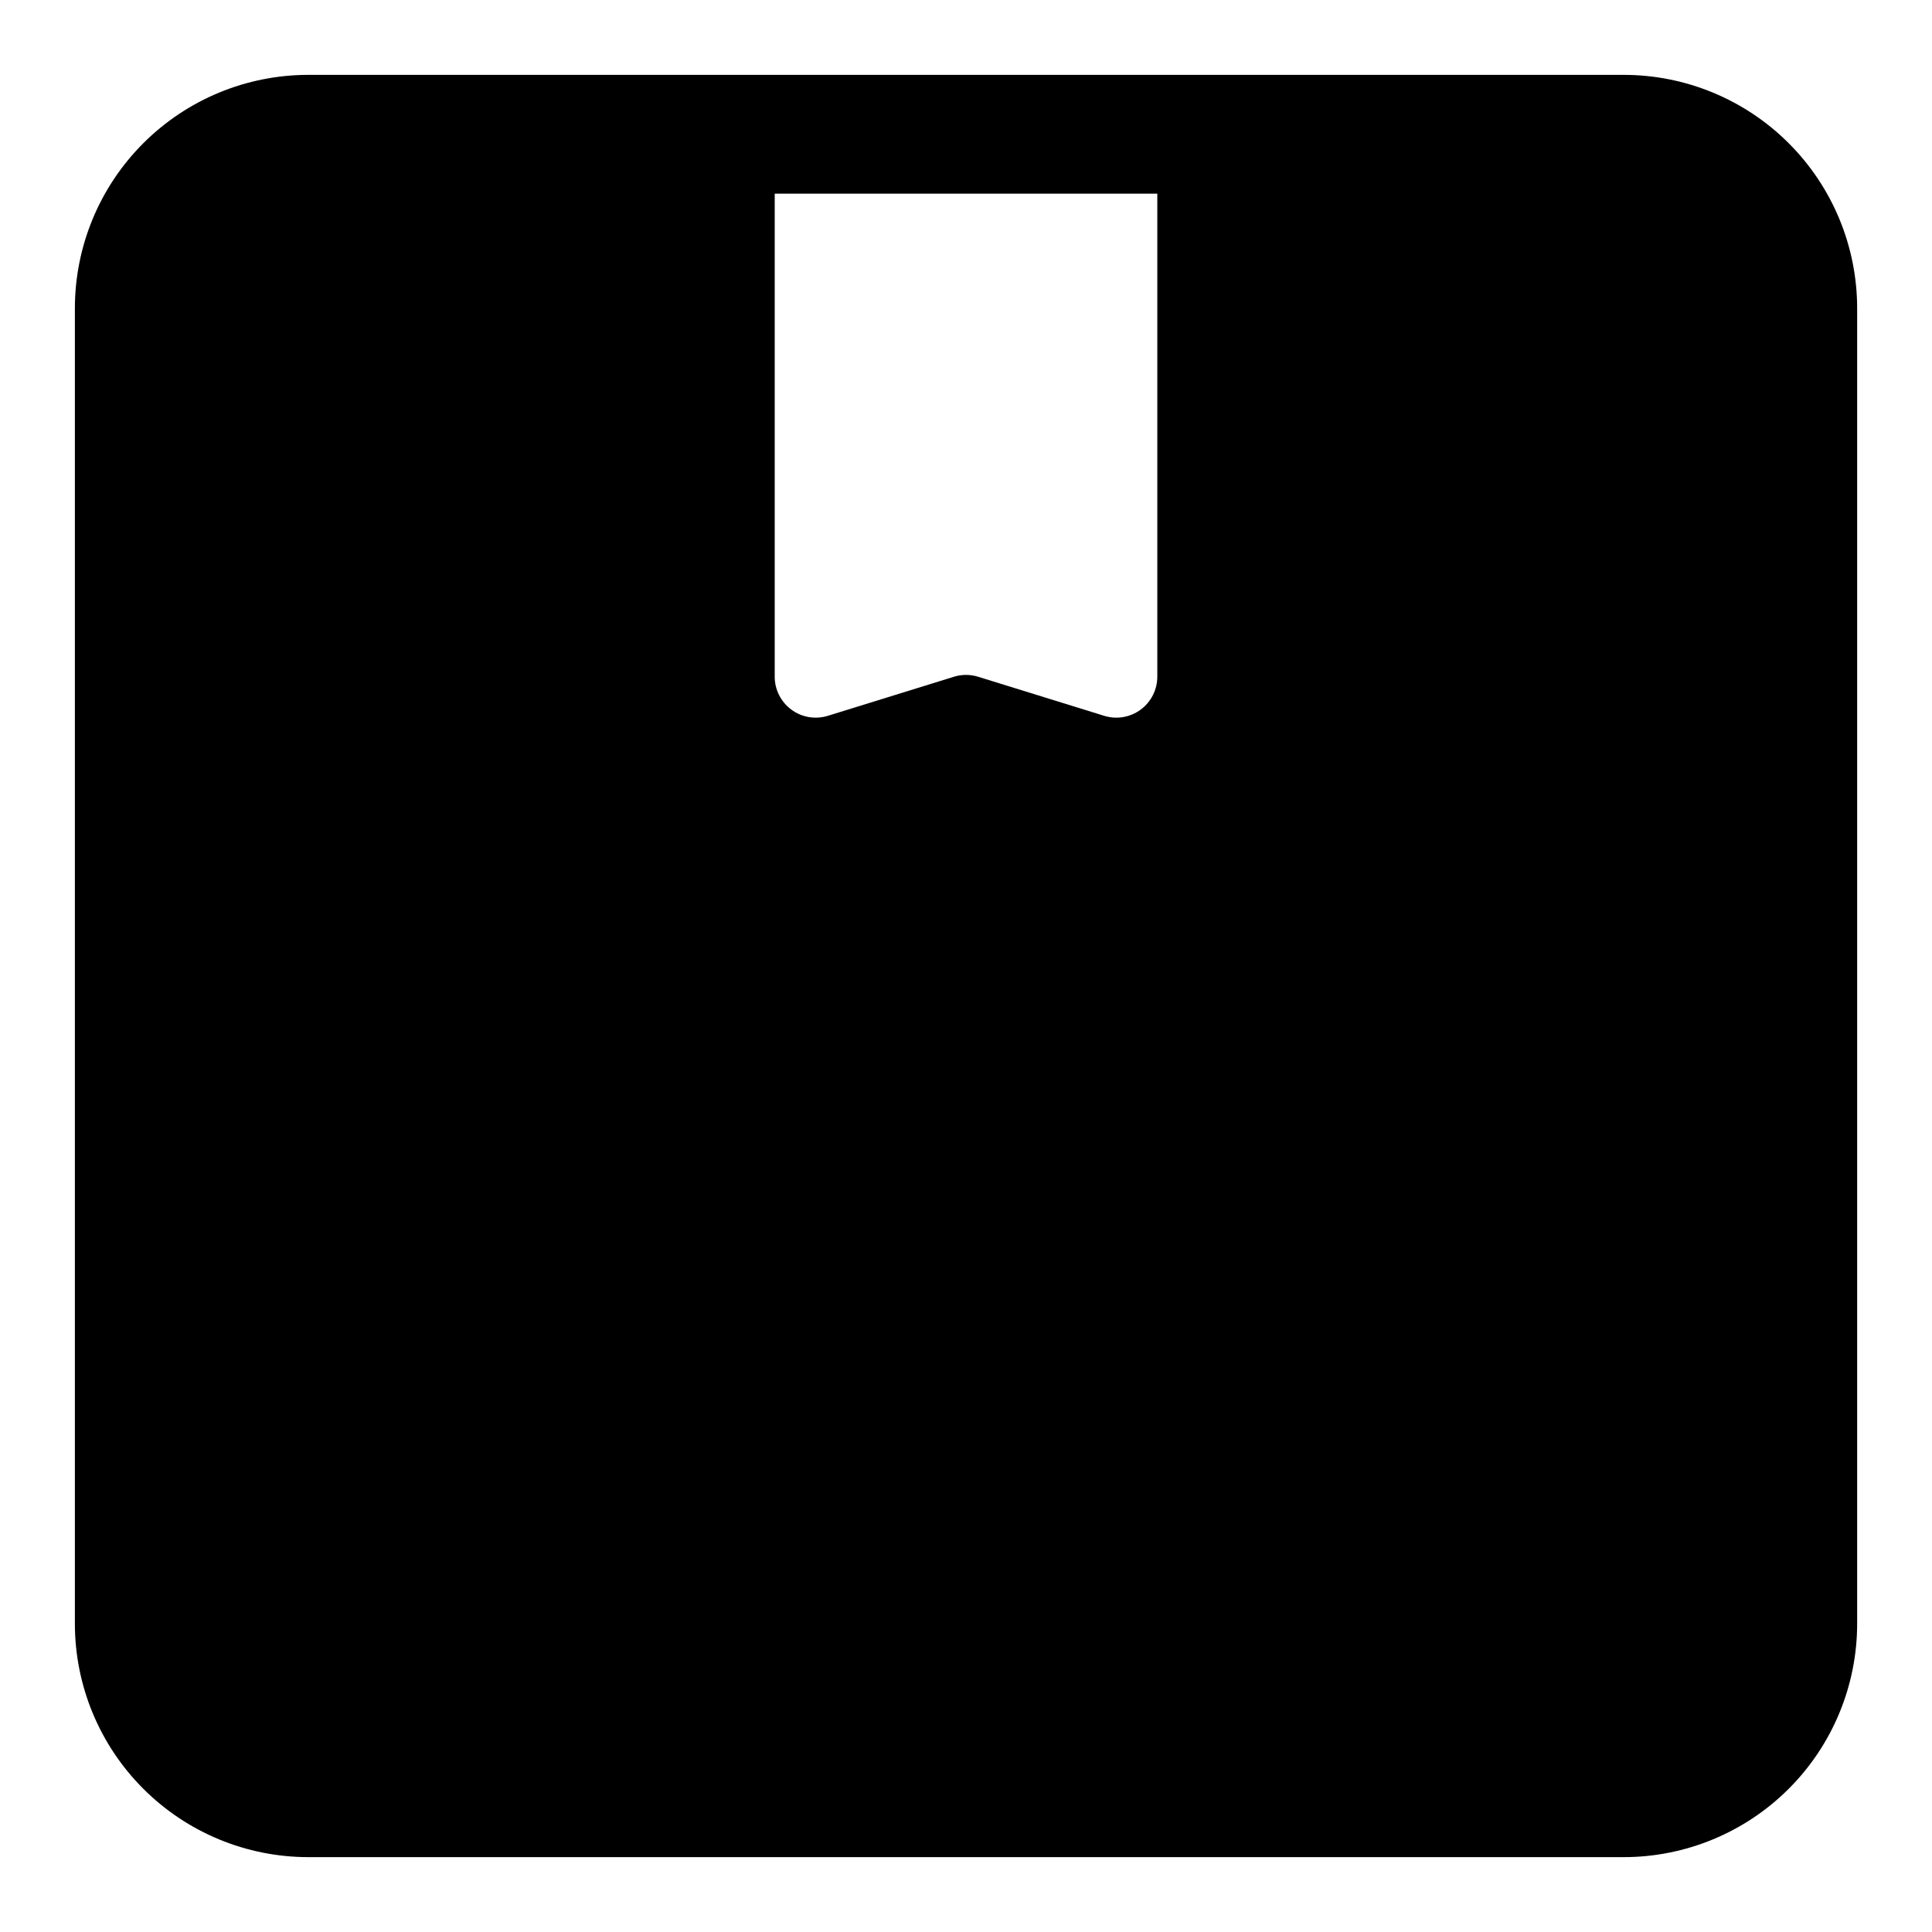 <?xml version="1.0" encoding="UTF-8"?>
<!-- Uploaded to: ICON Repo, www.iconrepo.com, Generator: ICON Repo Mixer Tools -->
<svg fill="#000000" width="800px" height="800px" version="1.1" viewBox="144 144 512 512" xmlns="http://www.w3.org/2000/svg">
 <path d="m574.29 163.84h-348.57c-16.41 0-32.148 6.519-43.75 18.125-11.605 11.602-18.125 27.34-18.125 43.75v348.57c0 16.41 6.519 32.148 18.125 43.75 11.602 11.605 27.34 18.125 43.75 18.125h348.57c16.41 0 32.148-6.519 43.75-18.125 11.605-11.602 18.125-27.34 18.125-43.75v-348.57c0-16.41-6.519-32.148-18.125-43.75-11.602-11.605-27.34-18.125-43.75-18.125zm-123.59 31.488v128c-0.004 3.438-1.633 6.672-4.394 8.719-2.762 2.051-6.328 2.668-9.617 1.672l-33.535-10.391c-2.055-0.629-4.246-0.629-6.297 0l-33.535 10.391c-3.293 0.996-6.859 0.379-9.621-1.672-2.762-2.047-4.391-5.281-4.394-8.719v-128z"/>
</svg>